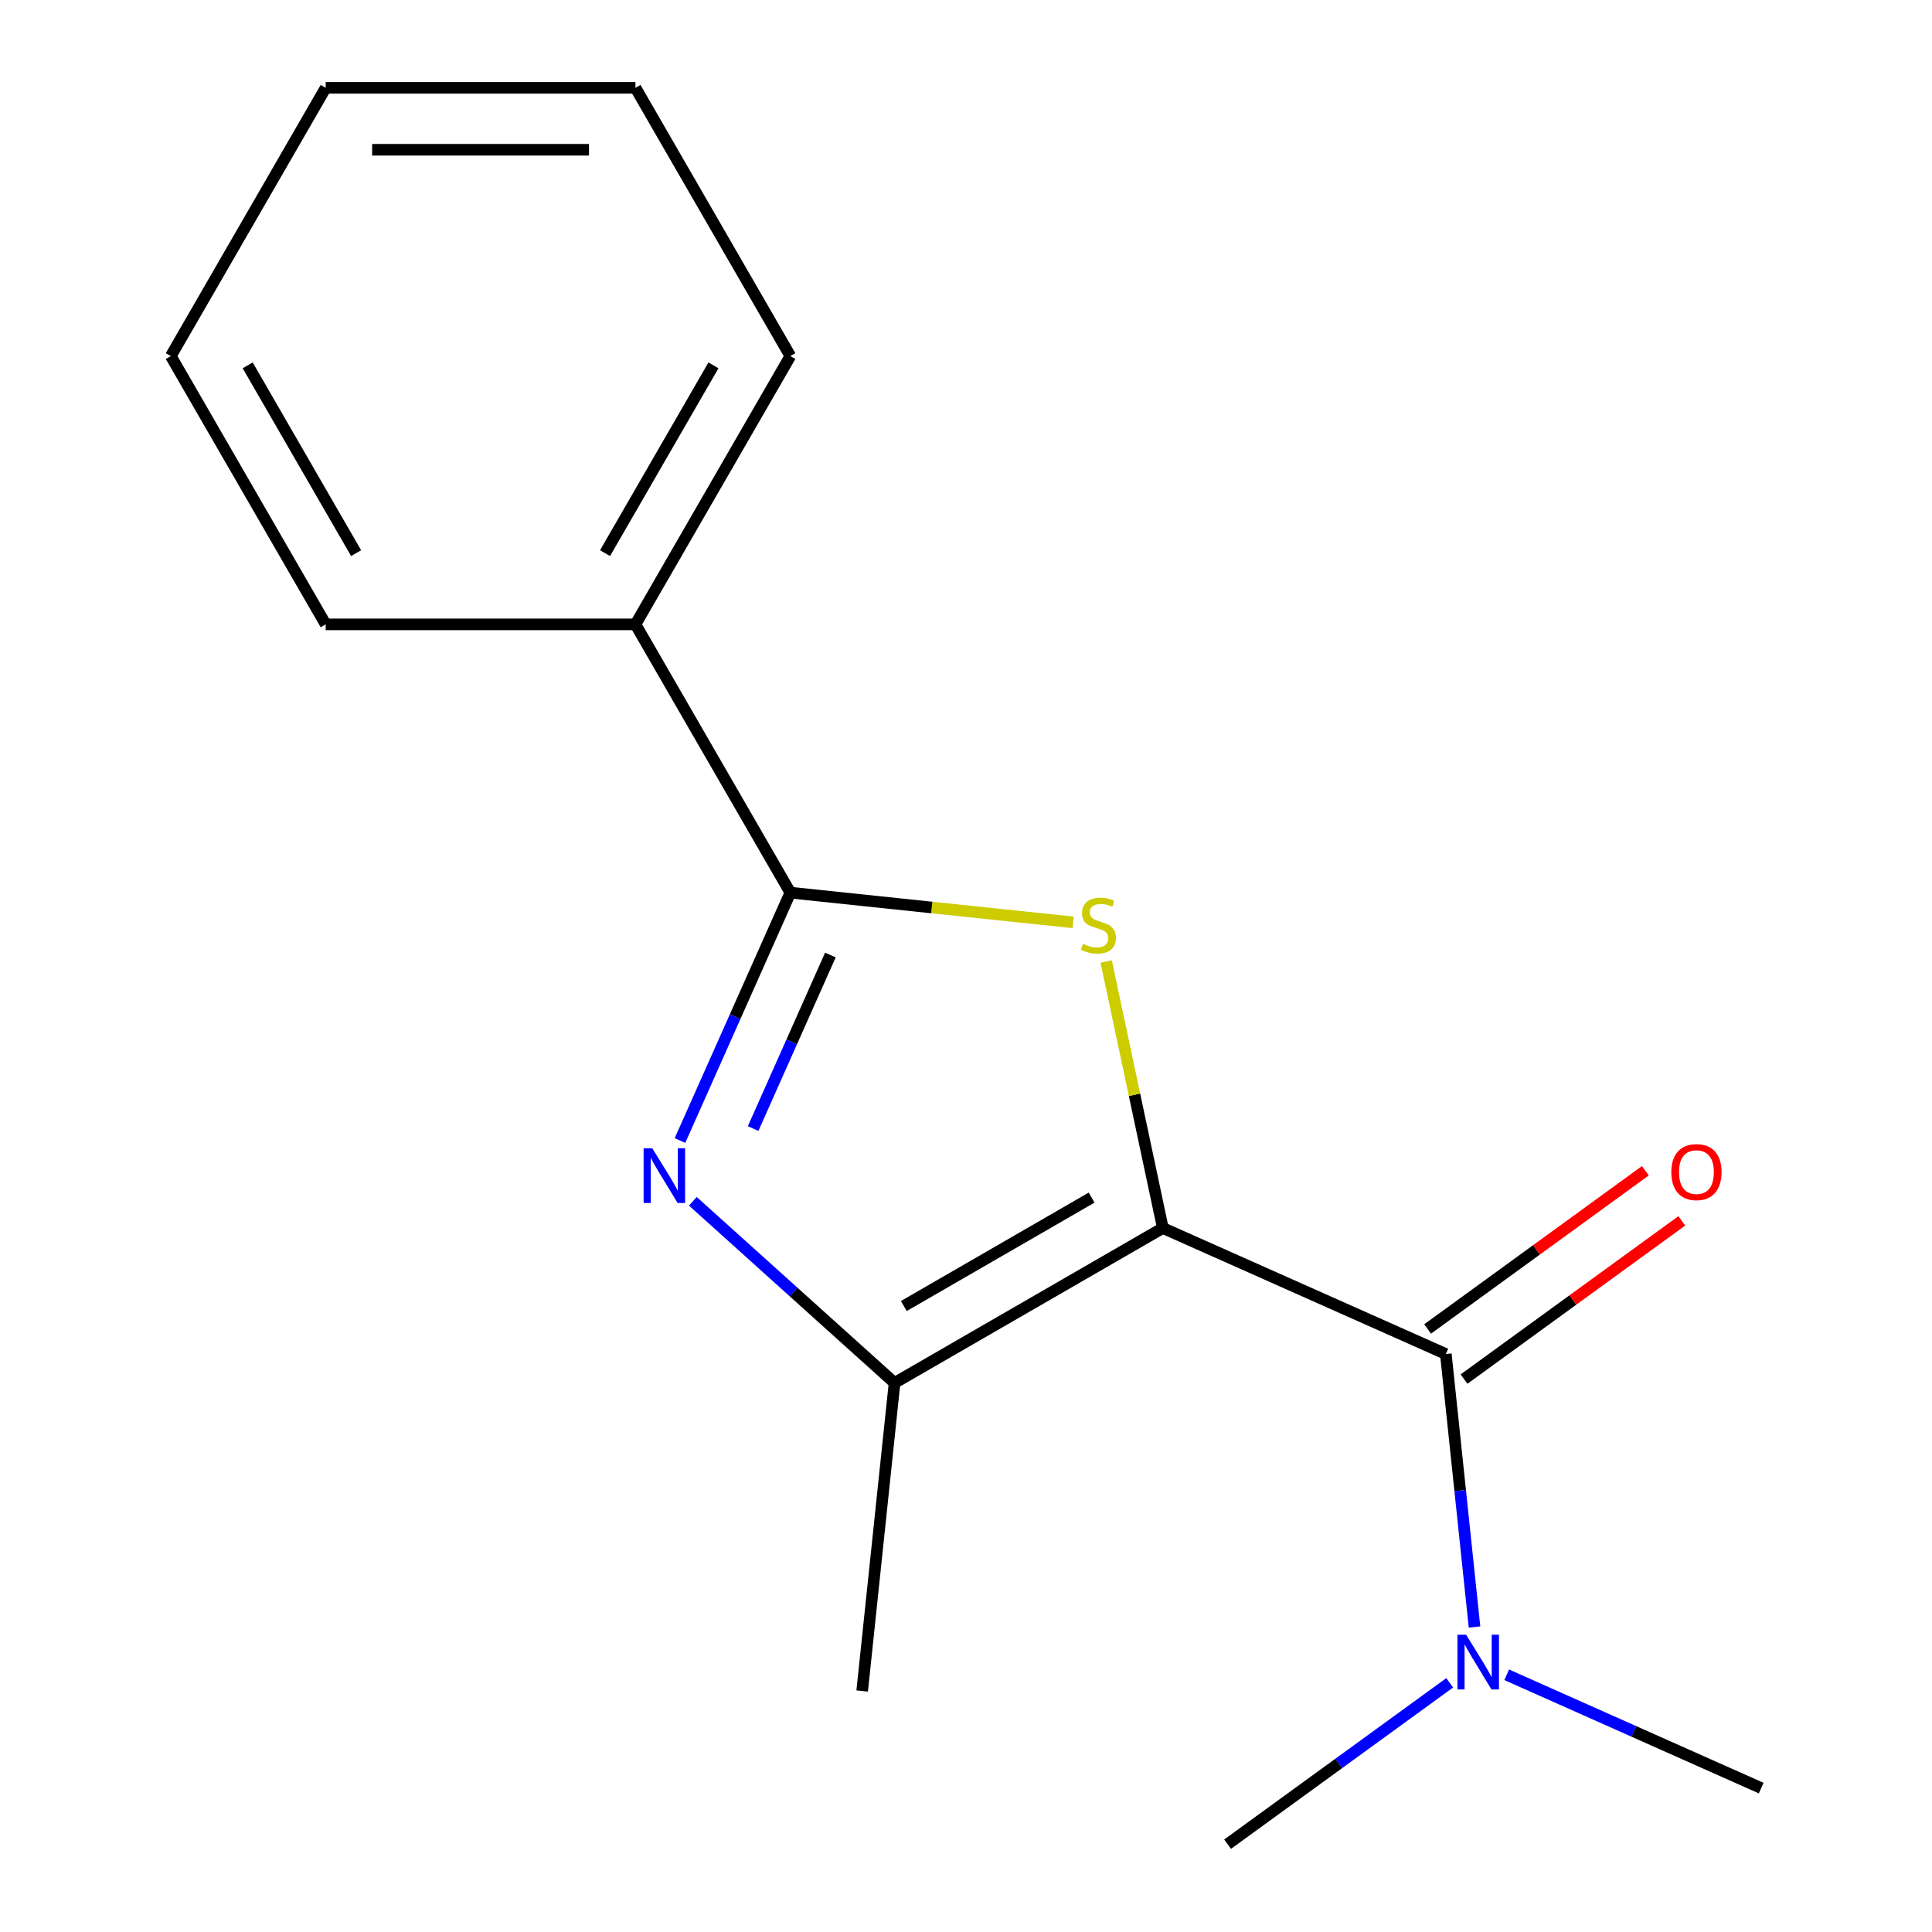 <?xml version='1.0' encoding='iso-8859-1'?>
<svg version='1.1' baseProfile='full'
              xmlns='http://www.w3.org/2000/svg'
                      xmlns:rdkit='http://www.rdkit.org/xml'
                      xmlns:xlink='http://www.w3.org/1999/xlink'
                  xml:space='preserve'
width='1000px' height='1000px' viewBox='0 0 1000 1000'>
<!-- END OF HEADER -->
<rect style='opacity:1.0;fill:#FFFFFF;stroke:none' width='1000' height='1000' x='0' y='0'> </rect>
<path class='bond-0' d='M 601.881,635.624 L 587.22,566.65' style='fill:none;fill-rule:evenodd;stroke:#000000;stroke-width:6px;stroke-linecap:butt;stroke-linejoin:miter;stroke-opacity:1' />
<path class='bond-0' d='M 587.22,566.65 L 572.559,497.677' style='fill:none;fill-rule:evenodd;stroke:#CCCC00;stroke-width:6px;stroke-linecap:butt;stroke-linejoin:miter;stroke-opacity:1' />
<path class='bond-3' d='M 601.881,635.624 L 463.023,715.793' style='fill:none;fill-rule:evenodd;stroke:#000000;stroke-width:6px;stroke-linecap:butt;stroke-linejoin:miter;stroke-opacity:1' />
<path class='bond-3' d='M 565.018,619.878 L 467.818,675.996' style='fill:none;fill-rule:evenodd;stroke:#000000;stroke-width:6px;stroke-linecap:butt;stroke-linejoin:miter;stroke-opacity:1' />
<path class='bond-4' d='M 601.881,635.624 L 748.358,700.839' style='fill:none;fill-rule:evenodd;stroke:#000000;stroke-width:6px;stroke-linecap:butt;stroke-linejoin:miter;stroke-opacity:1' />
<path class='bond-2' d='M 555.456,477.413 L 482.27,469.72' style='fill:none;fill-rule:evenodd;stroke:#CCCC00;stroke-width:6px;stroke-linecap:butt;stroke-linejoin:miter;stroke-opacity:1' />
<path class='bond-2' d='M 482.27,469.72 L 409.083,462.028' style='fill:none;fill-rule:evenodd;stroke:#000000;stroke-width:6px;stroke-linecap:butt;stroke-linejoin:miter;stroke-opacity:1' />
<path class='bond-1' d='M 358.616,621.785 L 410.819,668.789' style='fill:none;fill-rule:evenodd;stroke:#0000FF;stroke-width:6px;stroke-linecap:butt;stroke-linejoin:miter;stroke-opacity:1' />
<path class='bond-1' d='M 410.819,668.789 L 463.023,715.793' style='fill:none;fill-rule:evenodd;stroke:#000000;stroke-width:6px;stroke-linecap:butt;stroke-linejoin:miter;stroke-opacity:1' />
<path class='bond-16' d='M 351.957,590.337 L 380.52,526.183' style='fill:none;fill-rule:evenodd;stroke:#0000FF;stroke-width:6px;stroke-linecap:butt;stroke-linejoin:miter;stroke-opacity:1' />
<path class='bond-16' d='M 380.52,526.183 L 409.083,462.028' style='fill:none;fill-rule:evenodd;stroke:#000000;stroke-width:6px;stroke-linecap:butt;stroke-linejoin:miter;stroke-opacity:1' />
<path class='bond-16' d='M 389.821,584.134 L 409.815,539.226' style='fill:none;fill-rule:evenodd;stroke:#0000FF;stroke-width:6px;stroke-linecap:butt;stroke-linejoin:miter;stroke-opacity:1' />
<path class='bond-16' d='M 409.815,539.226 L 429.81,494.318' style='fill:none;fill-rule:evenodd;stroke:#000000;stroke-width:6px;stroke-linecap:butt;stroke-linejoin:miter;stroke-opacity:1' />
<path class='bond-7' d='M 409.083,462.028 L 328.914,323.17' style='fill:none;fill-rule:evenodd;stroke:#000000;stroke-width:6px;stroke-linecap:butt;stroke-linejoin:miter;stroke-opacity:1' />
<path class='bond-8' d='M 463.023,715.793 L 446.263,875.254' style='fill:none;fill-rule:evenodd;stroke:#000000;stroke-width:6px;stroke-linecap:butt;stroke-linejoin:miter;stroke-opacity:1' />
<path class='bond-5' d='M 748.358,700.839 L 755.783,771.486' style='fill:none;fill-rule:evenodd;stroke:#000000;stroke-width:6px;stroke-linecap:butt;stroke-linejoin:miter;stroke-opacity:1' />
<path class='bond-5' d='M 755.783,771.486 L 763.208,842.132' style='fill:none;fill-rule:evenodd;stroke:#0000FF;stroke-width:6px;stroke-linecap:butt;stroke-linejoin:miter;stroke-opacity:1' />
<path class='bond-6' d='M 757.782,713.811 L 814.137,672.867' style='fill:none;fill-rule:evenodd;stroke:#000000;stroke-width:6px;stroke-linecap:butt;stroke-linejoin:miter;stroke-opacity:1' />
<path class='bond-6' d='M 814.137,672.867 L 870.491,631.924' style='fill:none;fill-rule:evenodd;stroke:#FF0000;stroke-width:6px;stroke-linecap:butt;stroke-linejoin:miter;stroke-opacity:1' />
<path class='bond-6' d='M 738.933,687.868 L 795.288,646.924' style='fill:none;fill-rule:evenodd;stroke:#000000;stroke-width:6px;stroke-linecap:butt;stroke-linejoin:miter;stroke-opacity:1' />
<path class='bond-6' d='M 795.288,646.924 L 851.642,605.98' style='fill:none;fill-rule:evenodd;stroke:#FF0000;stroke-width:6px;stroke-linecap:butt;stroke-linejoin:miter;stroke-opacity:1' />
<path class='bond-9' d='M 779.866,866.867 L 845.731,896.192' style='fill:none;fill-rule:evenodd;stroke:#0000FF;stroke-width:6px;stroke-linecap:butt;stroke-linejoin:miter;stroke-opacity:1' />
<path class='bond-9' d='M 845.731,896.192 L 911.595,925.516' style='fill:none;fill-rule:evenodd;stroke:#000000;stroke-width:6px;stroke-linecap:butt;stroke-linejoin:miter;stroke-opacity:1' />
<path class='bond-10' d='M 750.369,871.016 L 692.885,912.781' style='fill:none;fill-rule:evenodd;stroke:#0000FF;stroke-width:6px;stroke-linecap:butt;stroke-linejoin:miter;stroke-opacity:1' />
<path class='bond-10' d='M 692.885,912.781 L 635.401,954.545' style='fill:none;fill-rule:evenodd;stroke:#000000;stroke-width:6px;stroke-linecap:butt;stroke-linejoin:miter;stroke-opacity:1' />
<path class='bond-11' d='M 328.914,323.17 L 409.083,184.312' style='fill:none;fill-rule:evenodd;stroke:#000000;stroke-width:6px;stroke-linecap:butt;stroke-linejoin:miter;stroke-opacity:1' />
<path class='bond-11' d='M 313.168,286.308 L 369.286,189.107' style='fill:none;fill-rule:evenodd;stroke:#000000;stroke-width:6px;stroke-linecap:butt;stroke-linejoin:miter;stroke-opacity:1' />
<path class='bond-12' d='M 328.914,323.17 L 168.575,323.17' style='fill:none;fill-rule:evenodd;stroke:#000000;stroke-width:6px;stroke-linecap:butt;stroke-linejoin:miter;stroke-opacity:1' />
<path class='bond-14' d='M 409.083,184.312 L 328.914,45.455' style='fill:none;fill-rule:evenodd;stroke:#000000;stroke-width:6px;stroke-linecap:butt;stroke-linejoin:miter;stroke-opacity:1' />
<path class='bond-13' d='M 168.575,323.17 L 88.405,184.312' style='fill:none;fill-rule:evenodd;stroke:#000000;stroke-width:6px;stroke-linecap:butt;stroke-linejoin:miter;stroke-opacity:1' />
<path class='bond-13' d='M 184.321,286.308 L 128.202,189.107' style='fill:none;fill-rule:evenodd;stroke:#000000;stroke-width:6px;stroke-linecap:butt;stroke-linejoin:miter;stroke-opacity:1' />
<path class='bond-15' d='M 88.405,184.312 L 168.575,45.455' style='fill:none;fill-rule:evenodd;stroke:#000000;stroke-width:6px;stroke-linecap:butt;stroke-linejoin:miter;stroke-opacity:1' />
<path class='bond-17' d='M 328.914,45.455 L 168.575,45.455' style='fill:none;fill-rule:evenodd;stroke:#000000;stroke-width:6px;stroke-linecap:butt;stroke-linejoin:miter;stroke-opacity:1' />
<path class='bond-17' d='M 304.863,77.522 L 192.625,77.522' style='fill:none;fill-rule:evenodd;stroke:#000000;stroke-width:6px;stroke-linecap:butt;stroke-linejoin:miter;stroke-opacity:1' />
<path  class='atom-1' d='M 560.544 488.508
Q 560.864 488.628, 562.184 489.188
Q 563.504 489.748, 564.944 490.108
Q 566.424 490.428, 567.864 490.428
Q 570.544 490.428, 572.104 489.148
Q 573.664 487.828, 573.664 485.548
Q 573.664 483.988, 572.864 483.028
Q 572.104 482.068, 570.904 481.548
Q 569.704 481.028, 567.704 480.428
Q 565.184 479.668, 563.664 478.948
Q 562.184 478.228, 561.104 476.708
Q 560.064 475.188, 560.064 472.628
Q 560.064 469.068, 562.464 466.868
Q 564.904 464.668, 569.704 464.668
Q 572.984 464.668, 576.704 466.228
L 575.784 469.308
Q 572.384 467.908, 569.824 467.908
Q 567.064 467.908, 565.544 469.068
Q 564.024 470.188, 564.064 472.148
Q 564.064 473.668, 564.824 474.588
Q 565.624 475.508, 566.744 476.028
Q 567.904 476.548, 569.824 477.148
Q 572.384 477.948, 573.904 478.748
Q 575.424 479.548, 576.504 481.188
Q 577.624 482.788, 577.624 485.548
Q 577.624 489.468, 574.984 491.588
Q 572.384 493.668, 568.024 493.668
Q 565.504 493.668, 563.584 493.108
Q 561.704 492.588, 559.464 491.668
L 560.544 488.508
' fill='#CCCC00'/>
<path  class='atom-2' d='M 337.608 594.345
L 346.888 609.345
Q 347.808 610.825, 349.288 613.505
Q 350.768 616.185, 350.848 616.345
L 350.848 594.345
L 354.608 594.345
L 354.608 622.665
L 350.728 622.665
L 340.768 606.265
Q 339.608 604.345, 338.368 602.145
Q 337.168 599.945, 336.808 599.265
L 336.808 622.665
L 333.128 622.665
L 333.128 594.345
L 337.608 594.345
' fill='#0000FF'/>
<path  class='atom-6' d='M 758.858 846.14
L 768.138 861.14
Q 769.058 862.62, 770.538 865.3
Q 772.018 867.98, 772.098 868.14
L 772.098 846.14
L 775.858 846.14
L 775.858 874.46
L 771.978 874.46
L 762.018 858.06
Q 760.858 856.14, 759.618 853.94
Q 758.418 851.74, 758.058 851.06
L 758.058 874.46
L 754.378 874.46
L 754.378 846.14
L 758.858 846.14
' fill='#0000FF'/>
<path  class='atom-7' d='M 865.075 606.674
Q 865.075 599.874, 868.435 596.074
Q 871.795 592.274, 878.075 592.274
Q 884.355 592.274, 887.715 596.074
Q 891.075 599.874, 891.075 606.674
Q 891.075 613.554, 887.675 617.474
Q 884.275 621.354, 878.075 621.354
Q 871.835 621.354, 868.435 617.474
Q 865.075 613.594, 865.075 606.674
M 878.075 618.154
Q 882.395 618.154, 884.715 615.274
Q 887.075 612.354, 887.075 606.674
Q 887.075 601.114, 884.715 598.314
Q 882.395 595.474, 878.075 595.474
Q 873.755 595.474, 871.395 598.274
Q 869.075 601.074, 869.075 606.674
Q 869.075 612.394, 871.395 615.274
Q 873.755 618.154, 878.075 618.154
' fill='#FF0000'/>
</svg>
